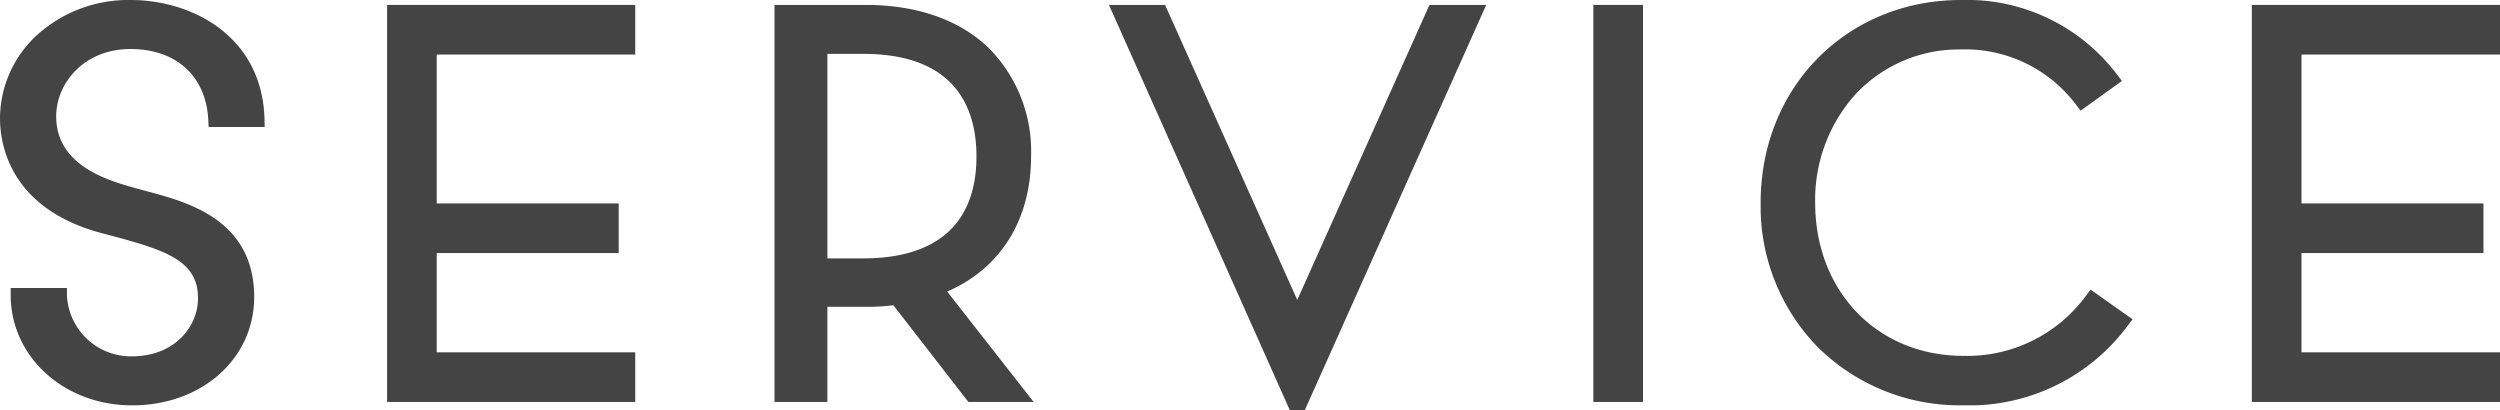 <svg id="グループ_3576" data-name="グループ 3576" xmlns="http://www.w3.org/2000/svg" xmlns:xlink="http://www.w3.org/1999/xlink" width="222.753" height="36.551" viewBox="0 0 222.753 36.551">
  <defs>
    <clipPath id="clip-path">
      <rect id="長方形_1912" data-name="長方形 1912" width="222.753" height="36.551" fill="#444"/>
    </clipPath>
    <clipPath id="clip-path-2">
      <rect id="長方形_1910" data-name="長方形 1910" width="222.753" height="36.551" transform="translate(0 0)" fill="#444"/>
    </clipPath>
    <clipPath id="clip-path-3">
      <rect id="長方形_1907" data-name="長方形 1907" width="33.14" height="36.113" transform="translate(156.876 0)" fill="#444"/>
    </clipPath>
    <clipPath id="clip-path-4">
      <rect id="長方形_1908" data-name="長方形 1908" width="23.089" height="35.376" transform="translate(69.007 0.438)" fill="#444"/>
    </clipPath>
    <clipPath id="clip-path-5">
      <rect id="長方形_1909" data-name="長方形 1909" width="23.584" height="36.113" transform="translate(0 0)" fill="#444"/>
    </clipPath>
  </defs>
  <g id="グループ_3587" data-name="グループ 3587" clip-path="url(#clip-path)">
    <g id="グループ_3586" data-name="グループ 3586">
      <g id="グループ_3585" data-name="グループ 3585" clip-path="url(#clip-path-2)">
        <g id="グループ_3578" data-name="グループ 3578" style="mix-blend-mode: multiply;isolation: isolate">
          <g id="グループ_3577" data-name="グループ 3577">
            <g id="グループ_3576-2" data-name="グループ 3576" clip-path="url(#clip-path-3)">
              <path id="パス_27680" data-name="パス 27680" d="M186.271,25.805l-.427.571a13.122,13.122,0,0,1-10.91,5.331c-7.651,0-13.2-5.741-13.2-13.65a14.056,14.056,0,0,1,3.693-9.767,12.612,12.612,0,0,1,9.261-3.883A12.339,12.339,0,0,1,184.954,9.3l.433.562,3.679-2.649-.457-.6A16.764,16.764,0,0,0,174.734,0c-10.179,0-17.856,7.762-17.858,18.055a17.929,17.929,0,0,0,5.091,12.876,17.954,17.954,0,0,0,12.866,5.182,17.57,17.57,0,0,0,14.722-7.059l.461-.606Z" fill="#444"/>
            </g>
          </g>
        </g>
        <g id="グループ_3581" data-name="グループ 3581" style="mix-blend-mode: multiply;isolation: isolate">
          <g id="グループ_3580" data-name="グループ 3580">
            <g id="グループ_3579" data-name="グループ 3579" clip-path="url(#clip-path-4)">
              <path id="パス_27681" data-name="パス 27681" d="M84.395,25.979c4.765-2.067,7.474-6.4,7.474-12.041A13.052,13.052,0,0,0,88.1,4.279C85.5,1.766,81.708.438,77.123.438H69.008V35.814h4.713V27.338h3.4a18.5,18.5,0,0,0,2.475-.143l6.688,8.619H92.1ZM73.721,4.8h3.2c8.333,0,10.083,4.968,10.083,9.136,0,5.944-3.487,9.086-10.083,9.086h-3.2Z" fill="#444"/>
            </g>
          </g>
        </g>
        <g id="グループ_3584" data-name="グループ 3584" style="mix-blend-mode: multiply;isolation: isolate">
          <g id="グループ_3583" data-name="グループ 3583">
            <g id="グループ_3582" data-name="グループ 3582" clip-path="url(#clip-path-5)">
              <path id="パス_27682" data-name="パス 27682" d="M9.457,20.876l.277.074c5.041,1.339,7.894,2.259,7.908,5.6.011,2.519-2.049,5.2-5.889,5.2a5.706,5.706,0,0,1-5.788-5.423l0-.663H.952l0,.663c.024,5.49,4.775,9.791,10.817,9.791,6.227,0,10.9-4.17,10.88-9.7-.03-6.818-5.916-8.4-9.433-9.343l-.555-.151-.329-.09c-2.554-.695-7.306-1.99-7.326-6.448C5,7.426,7.471,4.368,11.633,4.368c4.073,0,6.727,2.42,6.925,6.316l.033.633h4.993l-.016-.675C23.39,3.33,17.247,0,11.614,0A12.109,12.109,0,0,0,3.246,3.173,10.11,10.11,0,0,0,0,10.518v.045c.01,2.405.954,8.223,9.457,10.313" fill="#444"/>
            </g>
          </g>
        </g>
      </g>
    </g>
    <rect id="長方形_1911" data-name="長方形 1911" width="4.423" height="35.376" transform="translate(141.971 0.438)" fill="#444"/>
    <path id="パス_27683" data-name="パス 27683" d="M38.913.438H34.491V35.814H56.6V31.392H38.913V22.548H55.127V18.126H38.913V4.86H56.6V.438Z" fill="#444"/>
    <path id="パス_27684" data-name="パス 27684" d="M205.065.438h-4.423V35.814h22.111V31.392H205.065V22.548h16.214V18.126H205.065V4.86h17.688V.438Z" fill="#444"/>
    <path id="パス_27685" data-name="パス 27685" d="M127.366.438,115.588,26.724,103.809.438h-5l16.117,36.113h1.331L132.424.438Z" fill="#444"/>
  </g>
</svg>

